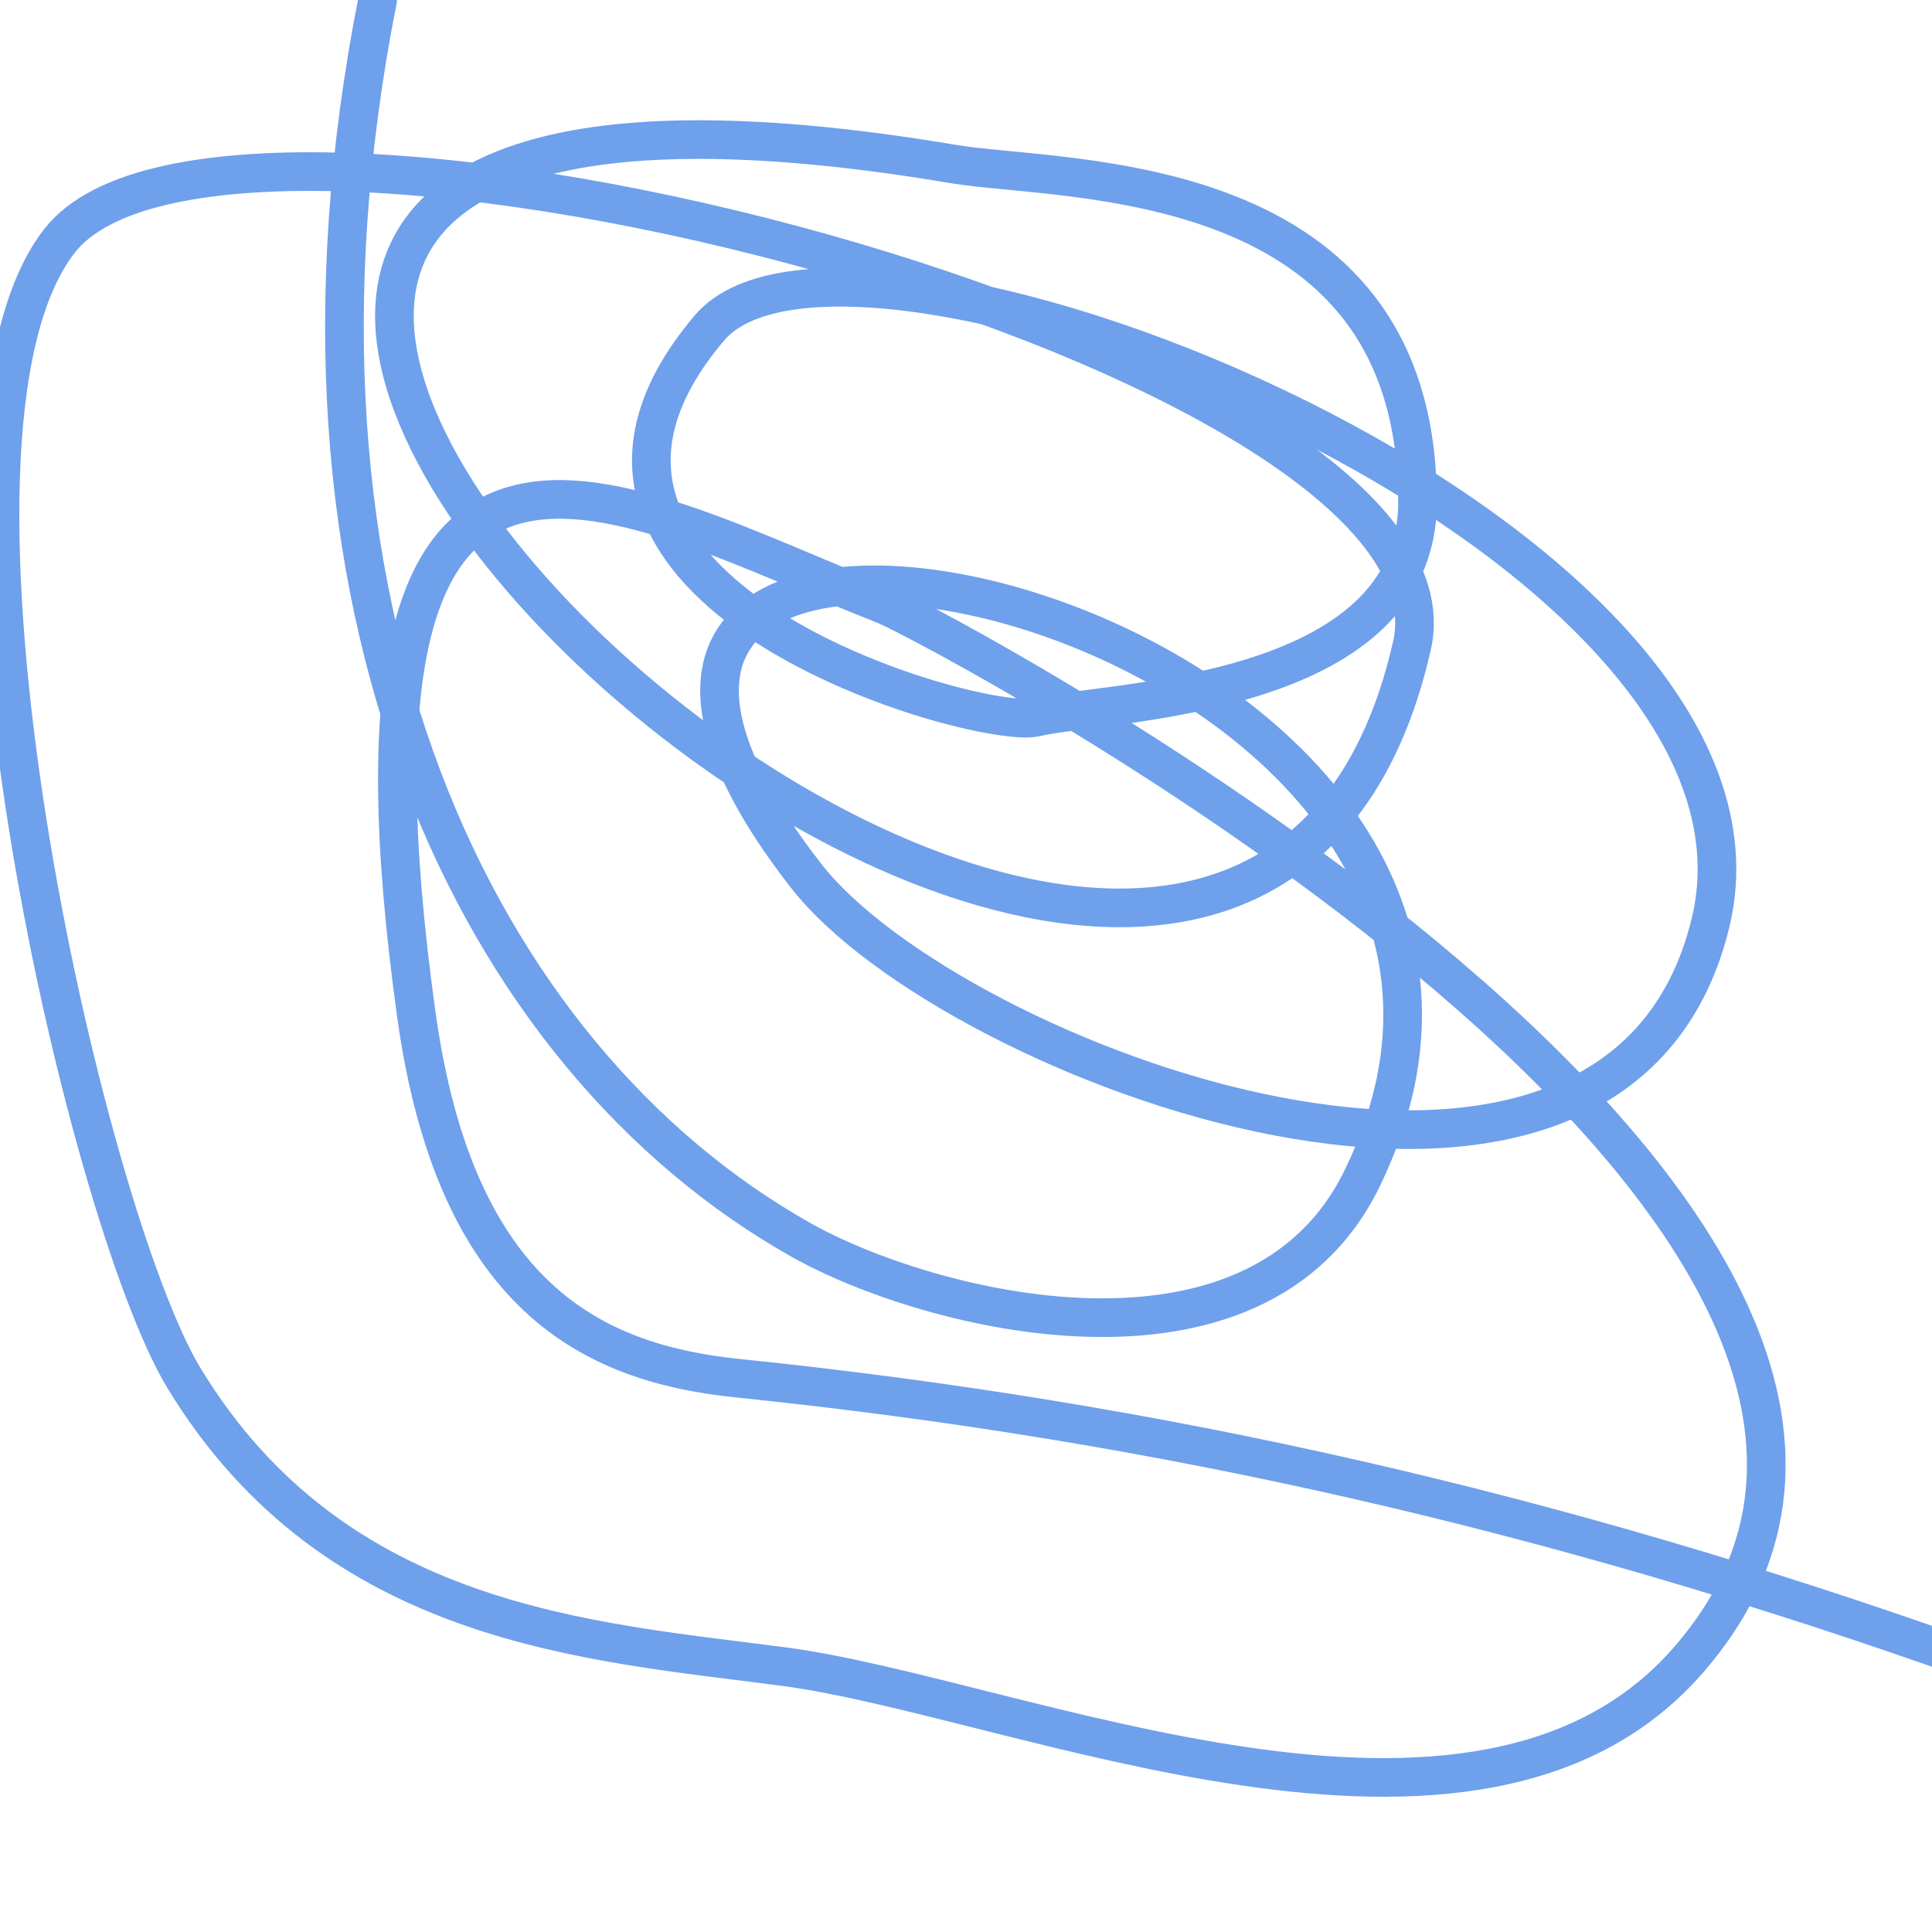 <?xml version="1.0" encoding="UTF-8"?> <svg xmlns="http://www.w3.org/2000/svg" width="50" height="50" viewBox="0 0 50 50" fill="none"> <g clip-path="url(#clip0_1402_1048)"> <path d="M9.772 0C6.681 15.654 12.309 27.342 20.724 32.086C24.03 33.95 32.522 36.116 35.253 30.495C42.428 15.728 10.01 8.75 20.867 22.672C24.608 27.471 41.827 34.056 44.272 23.866C46.662 13.904 22.023 4.169 18.361 8.486C12.547 15.34 25.361 18.913 26.807 18.562C28.546 18.14 36.685 18.114 36.685 12.993C36.685 4.265 27.529 4.726 24.66 4.243C-11.719 -1.883 31.431 39.189 36.542 16.706C38.257 9.162 5.88 0.668 1.541 6.232C-2.418 11.309 2.204 31.454 4.762 35.666C8.679 42.115 15.29 42.471 20.294 43.133C26.324 43.931 38.21 49.269 43.699 42.958C53.533 31.652 24.193 16.163 22.871 15.645C16.145 13.009 8.222 7.868 10.774 26.252C11.79 33.569 15.333 35.28 19.077 35.666C30.017 36.791 40.207 39.113 51 42.958" stroke="#6EA0EC" stroke-linecap="round"></path> </g> <defs> <clipPath id="clip0_1402_1048"> <rect width="50" height="50" fill="white"></rect> </clipPath> </defs> </svg> 